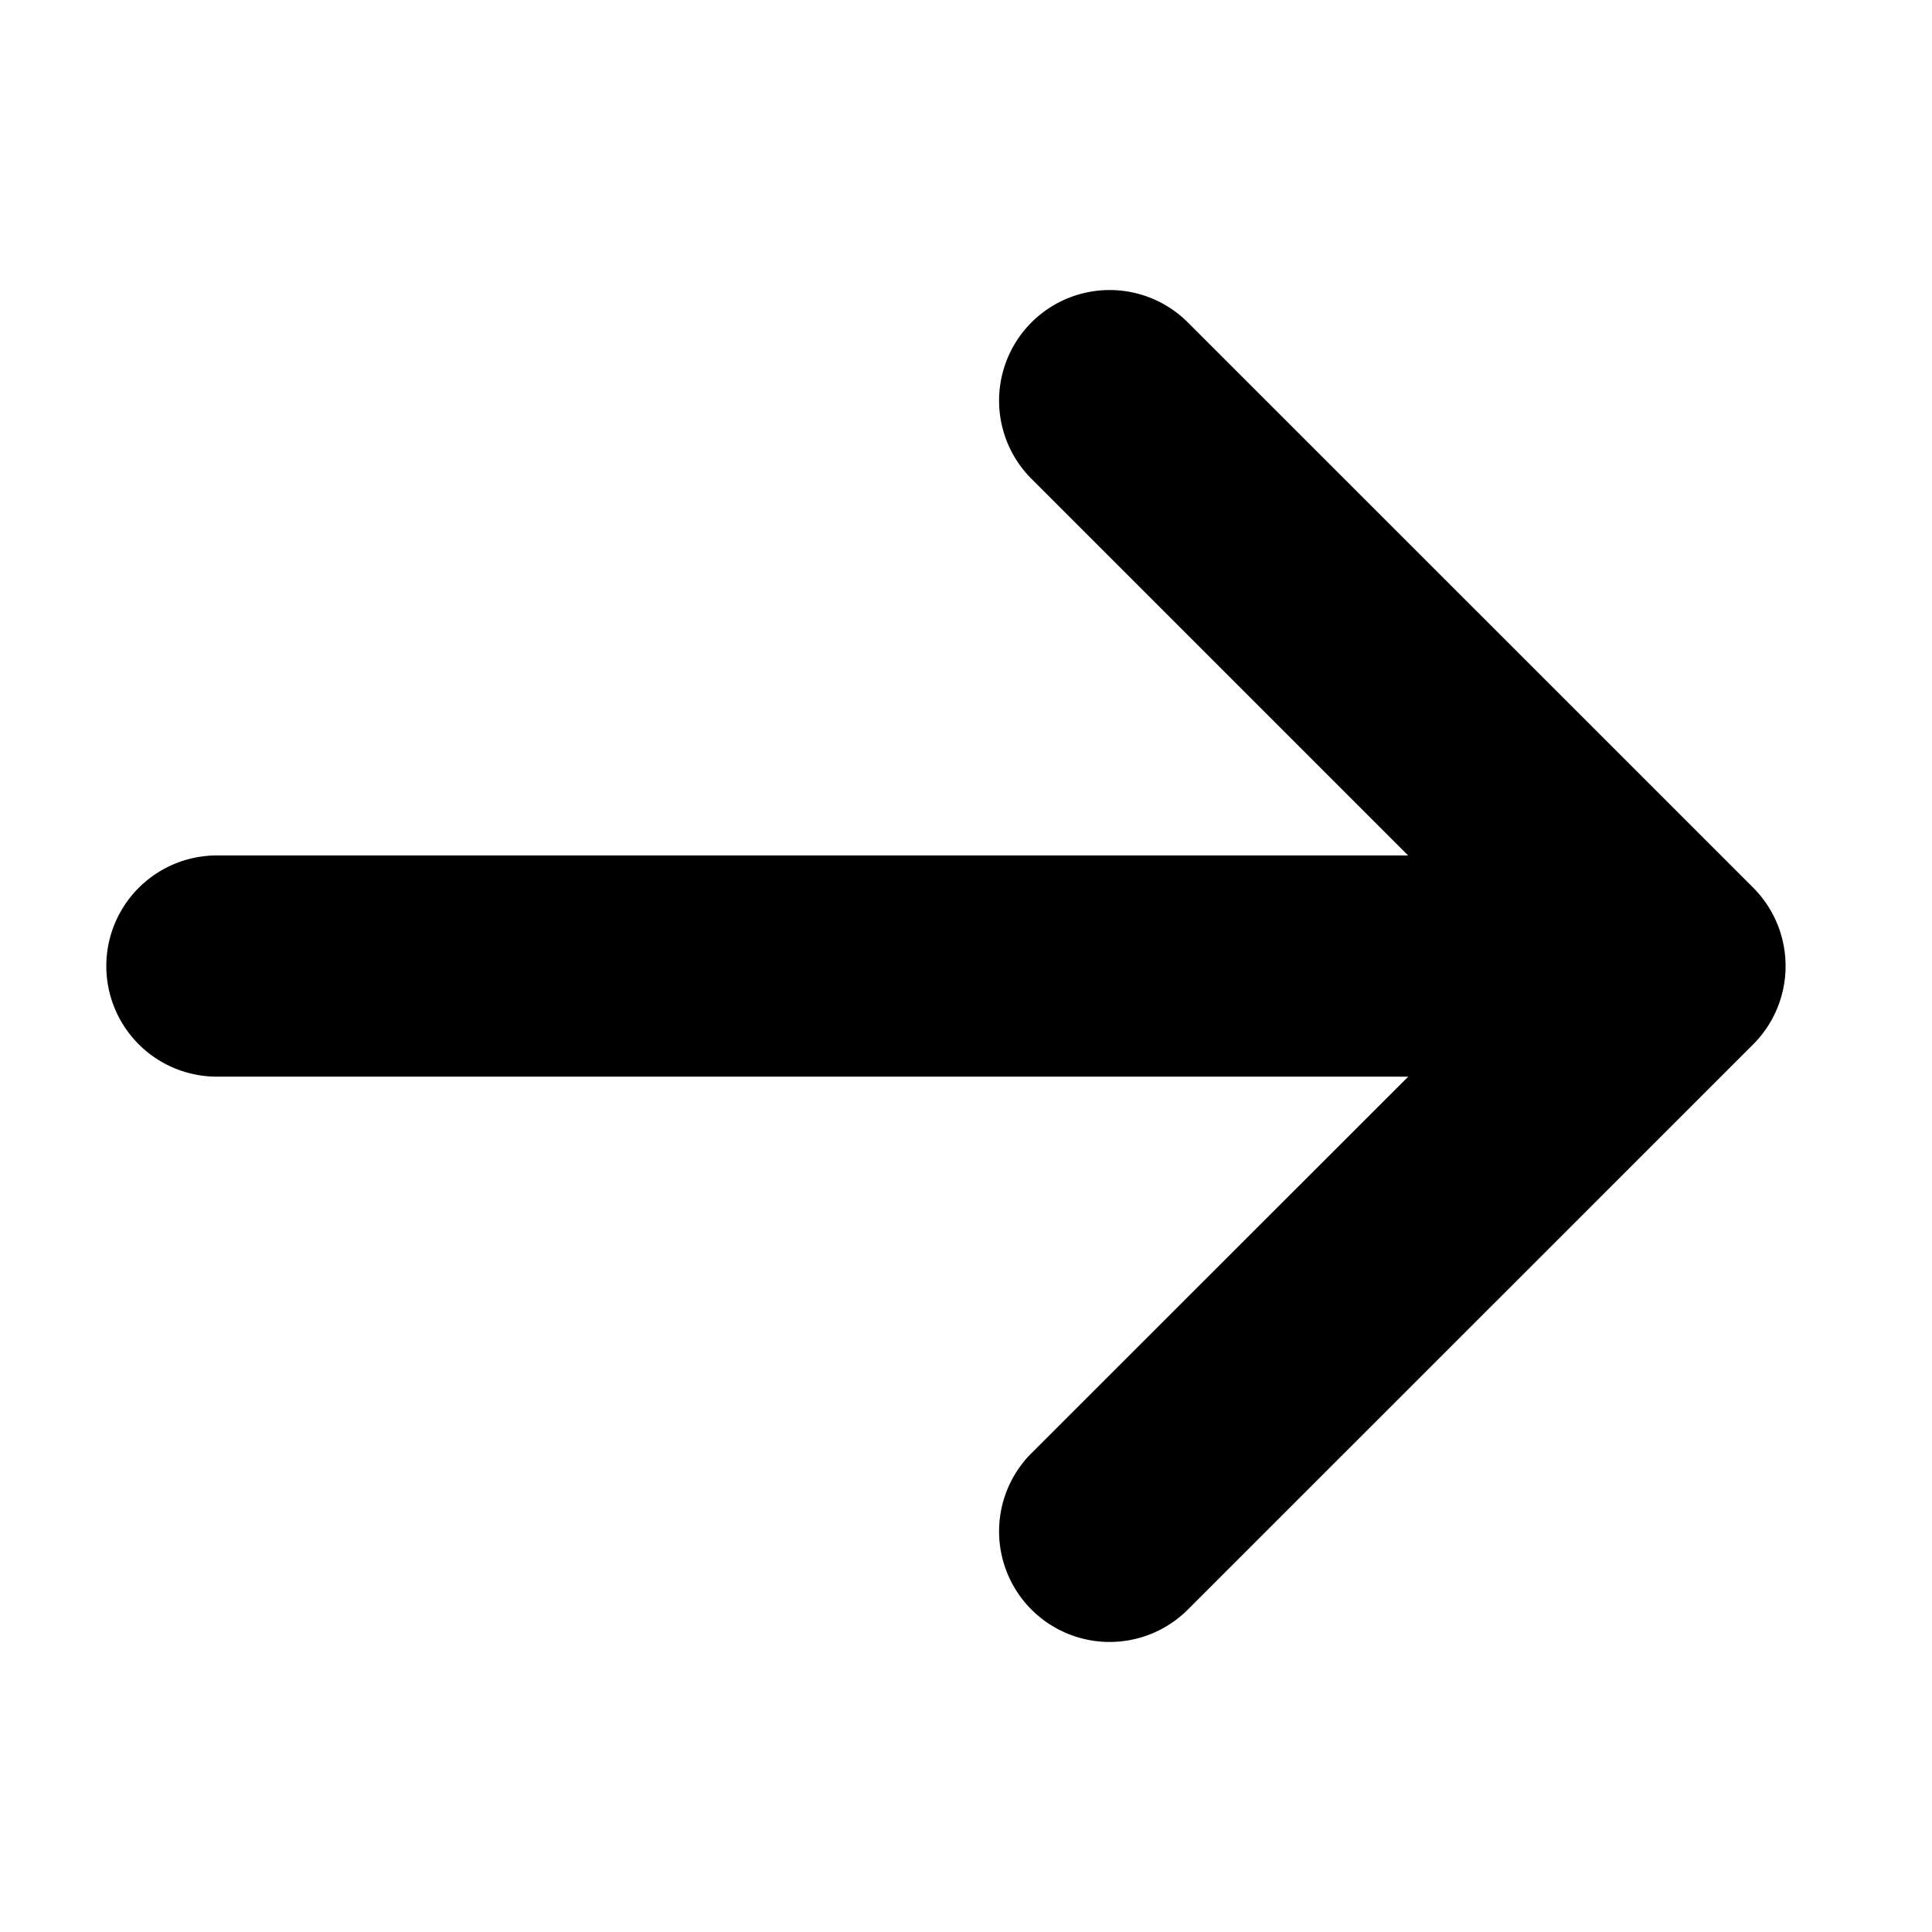 <svg xmlns="http://www.w3.org/2000/svg" width="18" height="18" viewBox="0 0 18 18">
  <g id="ArrowSize500">
    <rect id="Frame" width="18" height="18" fill="red" opacity="0"/>
    <path d="M16.558,9.394a1.034,1.034,0,0,0-.223-1.123l-5.268-5.267a1.03,1.03,0,0,0-1.457,1.457l3.509,3.509H2.021a1.03,1.03,0,0,0,0,2.061H13.12L9.61,13.539a1.03,1.03,0,0,0,1.457,1.457l5.268-5.267A1.029,1.029,0,0,0,16.558,9.394Z"/>
  </g>
</svg>
